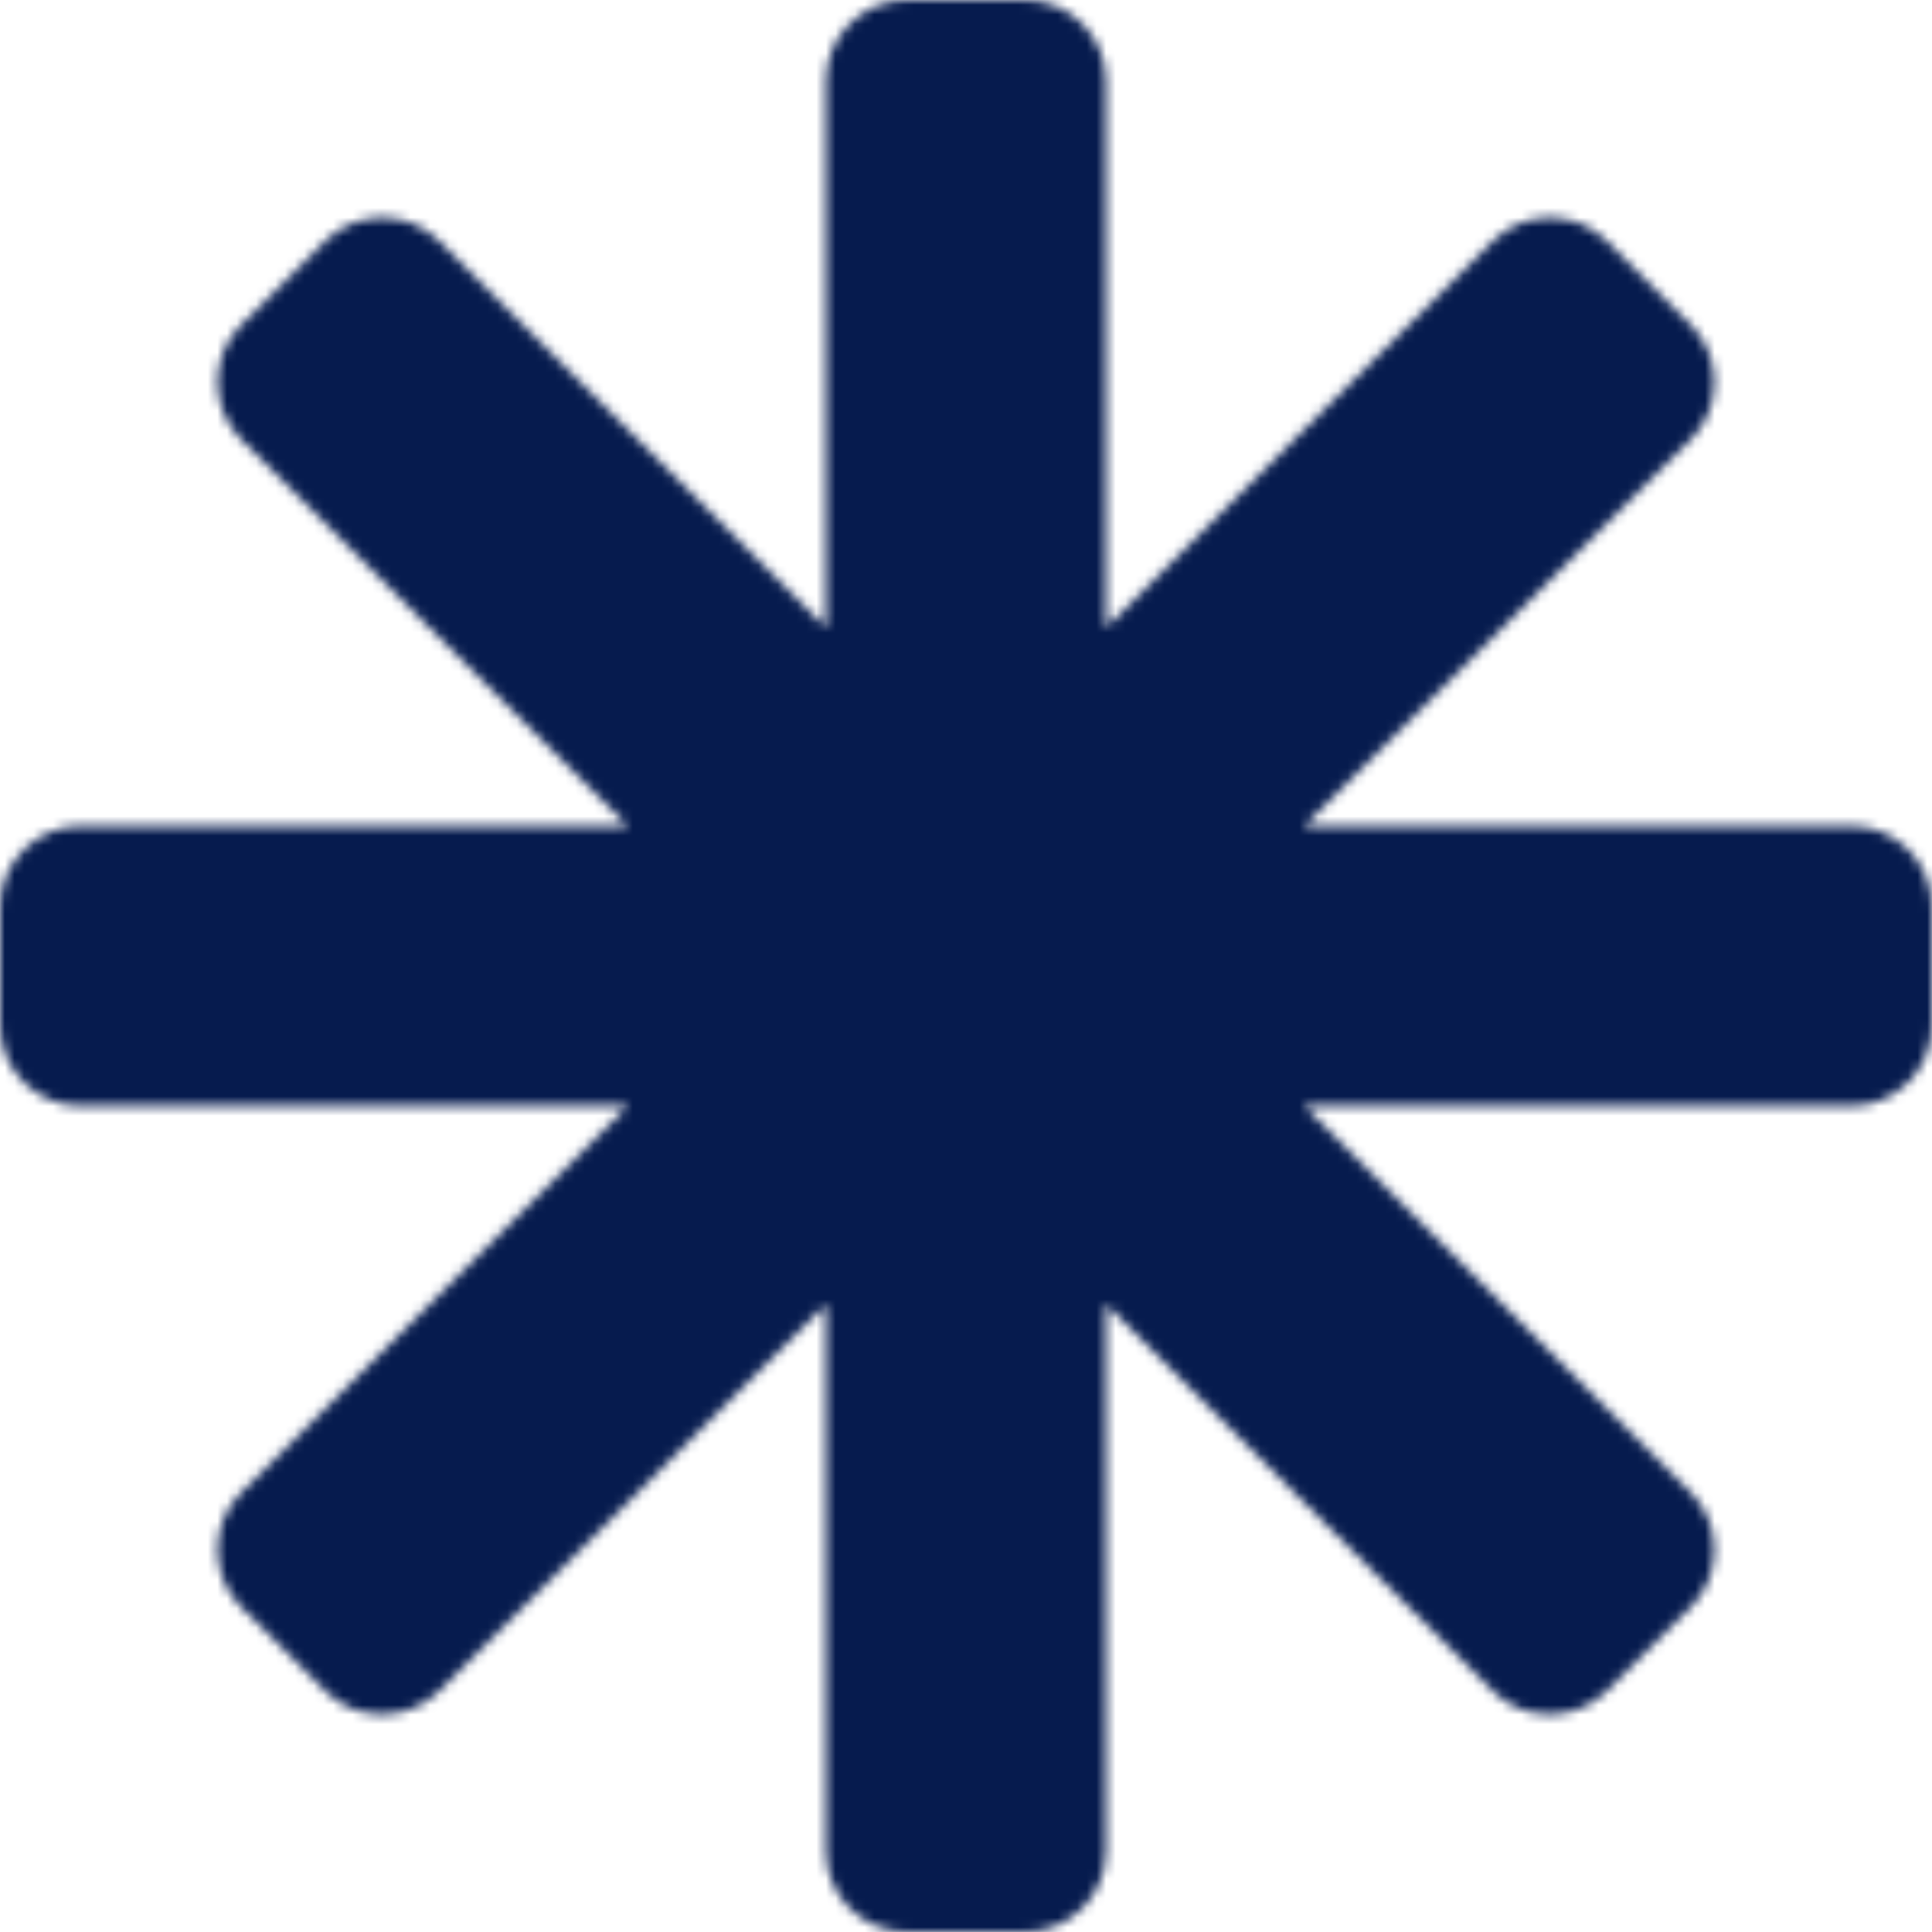 <svg width="200" height="200" viewBox="0 0 200 200" fill="none" xmlns="http://www.w3.org/2000/svg">
<mask id="mask0_497_54096" style="mask-type:alpha" maskUnits="userSpaceOnUse" x="0" y="0" width="200" height="200">
<path d="M191.652 85.507L135.014 85.507L175.044 45.478C178.29 42.232 178.29 36.928 175.044 33.652L166.348 24.956C163.101 21.71 157.797 21.71 154.522 24.956L114.493 64.986L114.493 8.348C114.493 3.768 110.725 -1.18141e-07 106.145 -1.13255e-07L93.855 -1.00142e-07C89.275 -9.52553e-08 85.507 3.768 85.507 8.348L85.507 64.986L45.478 24.956C42.232 21.71 36.928 21.71 33.652 24.956L24.956 33.652C21.71 36.898 21.71 42.203 24.956 45.478L64.986 85.507L8.348 85.507C3.768 85.507 -9.29856e-08 89.275 -9.77557e-08 93.855L-1.10556e-07 106.145C-1.15326e-07 110.725 3.768 114.493 8.348 114.493L64.986 114.493L24.956 154.522C21.71 157.768 21.71 163.073 24.956 166.348L33.652 175.044C36.898 178.29 42.203 178.29 45.478 175.044L85.507 135.015L85.507 191.652C85.507 196.232 89.275 200 93.855 200L106.145 200C110.725 200 114.493 196.232 114.493 191.652L114.493 135.015L154.522 175.044C157.768 178.29 163.073 178.29 166.348 175.044L175.044 166.348C178.29 163.101 178.29 157.797 175.044 154.522L135.014 114.493L191.652 114.493C196.232 114.493 200 110.725 200 106.145L200 93.855C200 89.275 196.232 85.507 191.652 85.507Z" fill="#FD0300"/>
</mask>
<g mask="url(#mask0_497_54096)">
<rect x="200" width="200" height="200" transform="rotate(90 200 0)" fill="#061B4E"/>
</g>
</svg>
